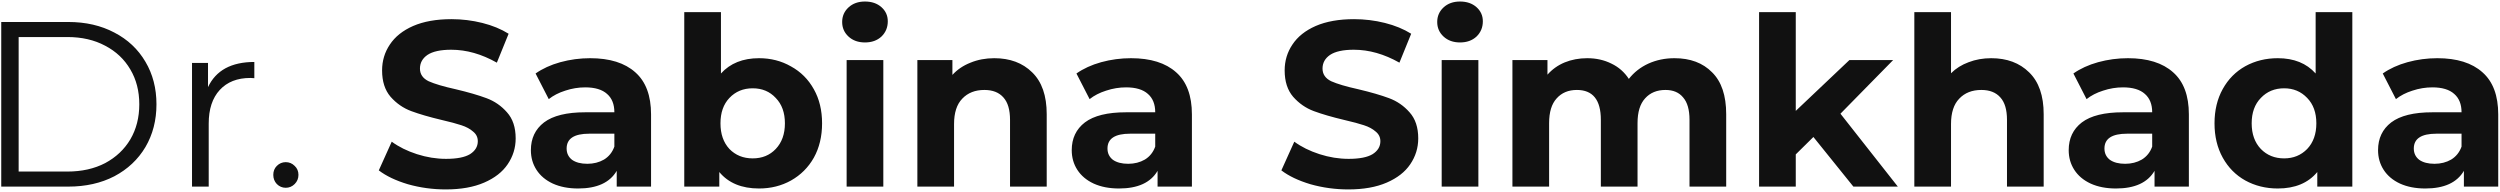 <svg width="978" height="75" viewBox="0 0 978 75" fill="none" xmlns="http://www.w3.org/2000/svg">
<path d="M0.488 8.6H26.708C33.516 8.6 39.527 9.98 44.74 12.74C49.953 15.439 54.001 19.241 56.884 24.148C59.767 28.993 61.208 34.544 61.208 40.8C61.208 47.056 59.767 52.637 56.884 57.544C54.001 62.389 49.953 66.192 44.74 68.952C39.527 71.651 33.516 73 26.708 73H0.488V8.6ZM26.34 67.112C31.983 67.112 36.92 66.008 41.152 63.8C45.384 61.531 48.665 58.433 50.996 54.508C53.327 50.521 54.492 45.952 54.492 40.8C54.492 35.648 53.327 31.109 50.996 27.184C48.665 23.197 45.384 20.1 41.152 17.892C36.92 15.623 31.983 14.488 26.34 14.488H7.296V67.112H26.34ZM81.372 34.084C82.905 30.833 85.174 28.38 88.18 26.724C91.246 25.068 95.019 24.24 99.496 24.24V30.588L97.932 30.496C92.841 30.496 88.855 32.06 85.972 35.188C83.089 38.316 81.648 42.701 81.648 48.344V73H75.116V24.608H81.372V34.084ZM111.787 73.46C110.438 73.46 109.272 72.969 108.291 71.988C107.371 71.007 106.911 69.811 106.911 68.4C106.911 66.989 107.371 65.824 108.291 64.904C109.272 63.923 110.438 63.432 111.787 63.432C113.136 63.432 114.302 63.923 115.283 64.904C116.264 65.824 116.755 66.989 116.755 68.4C116.755 69.811 116.264 71.007 115.283 71.988C114.302 72.969 113.136 73.46 111.787 73.46ZM174.405 74.104C169.315 74.104 164.377 73.429 159.593 72.08C154.871 70.669 151.068 68.86 148.185 66.652L153.245 55.428C156.005 57.452 159.287 59.077 163.089 60.304C166.892 61.531 170.695 62.144 174.497 62.144C178.729 62.144 181.857 61.531 183.881 60.304C185.905 59.016 186.917 57.329 186.917 55.244C186.917 53.711 186.304 52.453 185.077 51.472C183.912 50.429 182.379 49.601 180.477 48.988C178.637 48.375 176.123 47.7 172.933 46.964C168.027 45.799 164.009 44.633 160.881 43.468C157.753 42.303 155.055 40.432 152.785 37.856C150.577 35.28 149.473 31.845 149.473 27.552C149.473 23.811 150.485 20.437 152.509 17.432C154.533 14.365 157.569 11.943 161.617 10.164C165.727 8.385 170.725 7.496 176.613 7.496C180.723 7.496 184.74 7.987 188.665 8.968C192.591 9.949 196.025 11.36 198.969 13.2L194.369 24.516C188.42 21.143 182.471 19.456 176.521 19.456C172.351 19.456 169.253 20.131 167.229 21.48C165.267 22.829 164.285 24.608 164.285 26.816C164.285 29.024 165.42 30.68 167.689 31.784C170.02 32.827 173.547 33.869 178.269 34.912C183.176 36.077 187.193 37.243 190.321 38.408C193.449 39.573 196.117 41.413 198.325 43.928C200.595 46.443 201.729 49.847 201.729 54.14C201.729 57.82 200.687 61.193 198.601 64.26C196.577 67.265 193.511 69.657 189.401 71.436C185.292 73.215 180.293 74.104 174.405 74.104ZM230.865 22.768C238.532 22.768 244.42 24.608 248.529 28.288C252.639 31.907 254.693 37.396 254.693 44.756V73H241.261V66.836C238.563 71.436 233.533 73.736 226.173 73.736C222.371 73.736 219.059 73.092 216.237 71.804C213.477 70.516 211.361 68.737 209.889 66.468C208.417 64.199 207.681 61.623 207.681 58.74C207.681 54.14 209.399 50.521 212.833 47.884C216.329 45.247 221.696 43.928 228.933 43.928H240.341C240.341 40.8 239.391 38.408 237.489 36.752C235.588 35.035 232.736 34.176 228.933 34.176C226.296 34.176 223.689 34.605 221.113 35.464C218.599 36.261 216.452 37.365 214.673 38.776L209.521 28.748C212.22 26.847 215.44 25.375 219.181 24.332C222.984 23.289 226.879 22.768 230.865 22.768ZM229.761 64.076C232.215 64.076 234.392 63.524 236.293 62.42C238.195 61.255 239.544 59.568 240.341 57.36V52.3H230.497C224.609 52.3 221.665 54.232 221.665 58.096C221.665 59.936 222.371 61.408 223.781 62.512C225.253 63.555 227.247 64.076 229.761 64.076ZM296.939 22.768C301.539 22.768 305.709 23.841 309.451 25.988C313.253 28.073 316.228 31.048 318.375 34.912C320.521 38.715 321.595 43.161 321.595 48.252C321.595 53.343 320.521 57.82 318.375 61.684C316.228 65.487 313.253 68.461 309.451 70.608C305.709 72.693 301.539 73.736 296.939 73.736C290.131 73.736 284.948 71.589 281.391 67.296V73H267.683V4.736H282.035V28.748C285.653 24.761 290.621 22.768 296.939 22.768ZM294.455 61.96C298.135 61.96 301.14 60.733 303.471 58.28C305.863 55.765 307.059 52.423 307.059 48.252C307.059 44.081 305.863 40.769 303.471 38.316C301.14 35.801 298.135 34.544 294.455 34.544C290.775 34.544 287.739 35.801 285.347 38.316C283.016 40.769 281.851 44.081 281.851 48.252C281.851 52.423 283.016 55.765 285.347 58.28C287.739 60.733 290.775 61.96 294.455 61.96ZM331.202 23.504H345.554V73H331.202V23.504ZM338.378 16.604C335.741 16.604 333.594 15.837 331.938 14.304C330.282 12.771 329.454 10.869 329.454 8.6C329.454 6.331 330.282 4.429 331.938 2.896C333.594 1.363 335.741 0.596 338.378 0.596C341.015 0.596 343.162 1.332 344.818 2.804C346.474 4.276 347.302 6.116 347.302 8.324C347.302 10.716 346.474 12.709 344.818 14.304C343.162 15.837 341.015 16.604 338.378 16.604ZM388.958 22.768C395.091 22.768 400.029 24.608 403.77 28.288C407.573 31.968 409.474 37.427 409.474 44.664V73H395.122V46.872C395.122 42.947 394.263 40.033 392.546 38.132C390.829 36.169 388.345 35.188 385.094 35.188C381.475 35.188 378.593 36.323 376.446 38.592C374.299 40.8 373.226 44.112 373.226 48.528V73H358.874V23.504H372.582V29.3C374.483 27.215 376.845 25.62 379.666 24.516C382.487 23.351 385.585 22.768 388.958 22.768ZM442.447 22.768C450.114 22.768 456.002 24.608 460.111 28.288C464.221 31.907 466.275 37.396 466.275 44.756V73H452.843V66.836C450.145 71.436 445.115 73.736 437.755 73.736C433.953 73.736 430.641 73.092 427.819 71.804C425.059 70.516 422.943 68.737 421.471 66.468C419.999 64.199 419.263 61.623 419.263 58.74C419.263 54.14 420.981 50.521 424.415 47.884C427.911 45.247 433.278 43.928 440.515 43.928H451.923C451.923 40.8 450.973 38.408 449.071 36.752C447.17 35.035 444.318 34.176 440.515 34.176C437.878 34.176 435.271 34.605 432.695 35.464C430.181 36.261 428.034 37.365 426.255 38.776L421.103 28.748C423.802 26.847 427.022 25.375 430.763 24.332C434.566 23.289 438.461 22.768 442.447 22.768ZM441.343 64.076C443.797 64.076 445.974 63.524 447.875 62.42C449.777 61.255 451.126 59.568 451.923 57.36V52.3H442.079C436.191 52.3 433.247 54.232 433.247 58.096C433.247 59.936 433.953 61.408 435.363 62.512C436.835 63.555 438.829 64.076 441.343 64.076ZM527.491 74.104C522.401 74.104 517.463 73.429 512.679 72.08C507.957 70.669 504.154 68.86 501.271 66.652L506.331 55.428C509.091 57.452 512.373 59.077 516.175 60.304C519.978 61.531 523.781 62.144 527.583 62.144C531.815 62.144 534.943 61.531 536.967 60.304C538.991 59.016 540.003 57.329 540.003 55.244C540.003 53.711 539.39 52.453 538.163 51.472C536.998 50.429 535.465 49.601 533.563 48.988C531.723 48.375 529.209 47.7 526.019 46.964C521.113 45.799 517.095 44.633 513.967 43.468C510.839 42.303 508.141 40.432 505.871 37.856C503.663 35.28 502.559 31.845 502.559 27.552C502.559 23.811 503.571 20.437 505.595 17.432C507.619 14.365 510.655 11.943 514.703 10.164C518.813 8.385 523.811 7.496 529.699 7.496C533.809 7.496 537.826 7.987 541.751 8.968C545.677 9.949 549.111 11.36 552.055 13.2L547.455 24.516C541.506 21.143 535.557 19.456 529.607 19.456C525.437 19.456 522.339 20.131 520.315 21.48C518.353 22.829 517.371 24.608 517.371 26.816C517.371 29.024 518.506 30.68 520.775 31.784C523.106 32.827 526.633 33.869 531.355 34.912C536.262 36.077 540.279 37.243 543.407 38.408C546.535 39.573 549.203 41.413 551.411 43.928C553.681 46.443 554.815 49.847 554.815 54.14C554.815 57.82 553.773 61.193 551.687 64.26C549.663 67.265 546.597 69.657 542.487 71.436C538.378 73.215 533.379 74.104 527.491 74.104ZM563.987 23.504H578.339V73H563.987V23.504ZM571.163 16.604C568.526 16.604 566.379 15.837 564.723 14.304C563.067 12.771 562.239 10.869 562.239 8.6C562.239 6.331 563.067 4.429 564.723 2.896C566.379 1.363 568.526 0.596 571.163 0.596C573.801 0.596 575.947 1.332 577.603 2.804C579.259 4.276 580.087 6.116 580.087 8.324C580.087 10.716 579.259 12.709 577.603 14.304C575.947 15.837 573.801 16.604 571.163 16.604ZM655.047 22.768C661.242 22.768 666.148 24.608 669.767 28.288C673.447 31.907 675.287 37.365 675.287 44.664V73H660.935V46.872C660.935 42.947 660.107 40.033 658.451 38.132C656.856 36.169 654.556 35.188 651.551 35.188C648.178 35.188 645.51 36.292 643.547 38.5C641.584 40.647 640.603 43.867 640.603 48.16V73H626.251V46.872C626.251 39.083 623.123 35.188 616.867 35.188C613.555 35.188 610.918 36.292 608.955 38.5C606.992 40.647 606.011 43.867 606.011 48.16V73H591.659V23.504H605.367V29.208C607.207 27.123 609.446 25.528 612.083 24.424C614.782 23.32 617.726 22.768 620.915 22.768C624.411 22.768 627.57 23.473 630.391 24.884C633.212 26.233 635.482 28.227 637.199 30.864C639.223 28.288 641.768 26.295 644.835 24.884C647.963 23.473 651.367 22.768 655.047 22.768ZM709.403 53.588L702.503 60.396V73H688.151V4.736H702.503V43.376L723.479 23.504H740.591L719.983 44.48L742.431 73H725.043L709.403 53.588ZM778.97 22.768C785.103 22.768 790.04 24.608 793.782 28.288C797.584 31.968 799.486 37.427 799.486 44.664V73H785.134V46.872C785.134 42.947 784.275 40.033 782.558 38.132C780.84 36.169 778.356 35.188 775.106 35.188C771.487 35.188 768.604 36.323 766.458 38.592C764.311 40.8 763.238 44.112 763.238 48.528V73H748.886V4.736H763.238V28.656C765.139 26.755 767.439 25.313 770.138 24.332C772.836 23.289 775.78 22.768 778.97 22.768ZM832.459 22.768C840.126 22.768 846.014 24.608 850.123 28.288C854.232 31.907 856.287 37.396 856.287 44.756V73H842.855V66.836C840.156 71.436 835.127 73.736 827.767 73.736C823.964 73.736 820.652 73.092 817.831 71.804C815.071 70.516 812.955 68.737 811.483 66.468C810.011 64.199 809.275 61.623 809.275 58.74C809.275 54.14 810.992 50.521 814.427 47.884C817.923 45.247 823.29 43.928 830.527 43.928H841.935C841.935 40.8 840.984 38.408 839.083 36.752C837.182 35.035 834.33 34.176 830.527 34.176C827.89 34.176 825.283 34.605 822.707 35.464C820.192 36.261 818.046 37.365 816.267 38.776L811.115 28.748C813.814 26.847 817.034 25.375 820.775 24.332C824.578 23.289 828.472 22.768 832.459 22.768ZM831.355 64.076C833.808 64.076 835.986 63.524 837.887 62.42C839.788 61.255 841.138 59.568 841.935 57.36V52.3H832.091C826.203 52.3 823.259 54.232 823.259 58.096C823.259 59.936 823.964 61.408 825.375 62.512C826.847 63.555 828.84 64.076 831.355 64.076ZM920.231 4.736V73H906.523V67.296C902.966 71.589 897.814 73.736 891.067 73.736C886.406 73.736 882.174 72.693 878.371 70.608C874.63 68.523 871.686 65.548 869.539 61.684C867.393 57.82 866.319 53.343 866.319 48.252C866.319 43.161 867.393 38.684 869.539 34.82C871.686 30.956 874.63 27.981 878.371 25.896C882.174 23.811 886.406 22.768 891.067 22.768C897.385 22.768 902.322 24.761 905.879 28.748V4.736H920.231ZM893.551 61.96C897.17 61.96 900.175 60.733 902.567 58.28C904.959 55.765 906.155 52.423 906.155 48.252C906.155 44.081 904.959 40.769 902.567 38.316C900.175 35.801 897.17 34.544 893.551 34.544C889.871 34.544 886.835 35.801 884.443 38.316C882.051 40.769 880.855 44.081 880.855 48.252C880.855 52.423 882.051 55.765 884.443 58.28C886.835 60.733 889.871 61.96 893.551 61.96ZM953.479 22.768C961.145 22.768 967.033 24.608 971.143 28.288C975.252 31.907 977.307 37.396 977.307 44.756V73H963.875V66.836C961.176 71.436 956.147 73.736 948.787 73.736C944.984 73.736 941.672 73.092 938.851 71.804C936.091 70.516 933.975 68.737 932.503 66.468C931.031 64.199 930.295 61.623 930.295 58.74C930.295 54.14 932.012 50.521 935.447 47.884C938.943 45.247 944.309 43.928 951.547 43.928H962.955C962.955 40.8 962.004 38.408 960.103 36.752C958.201 35.035 955.349 34.176 951.547 34.176C948.909 34.176 946.303 34.605 943.727 35.464C941.212 36.261 939.065 37.365 937.287 38.776L932.135 28.748C934.833 26.847 938.053 25.375 941.795 24.332C945.597 23.289 949.492 22.768 953.479 22.768ZM952.375 64.076C954.828 64.076 957.005 63.524 958.907 62.42C960.808 61.255 962.157 59.568 962.955 57.36V52.3H953.111C947.223 52.3 944.279 54.232 944.279 58.096C944.279 59.936 944.984 61.408 946.395 62.512C947.867 63.555 949.86 64.076 952.375 64.076Z" fill="#111111"/>
</svg>
